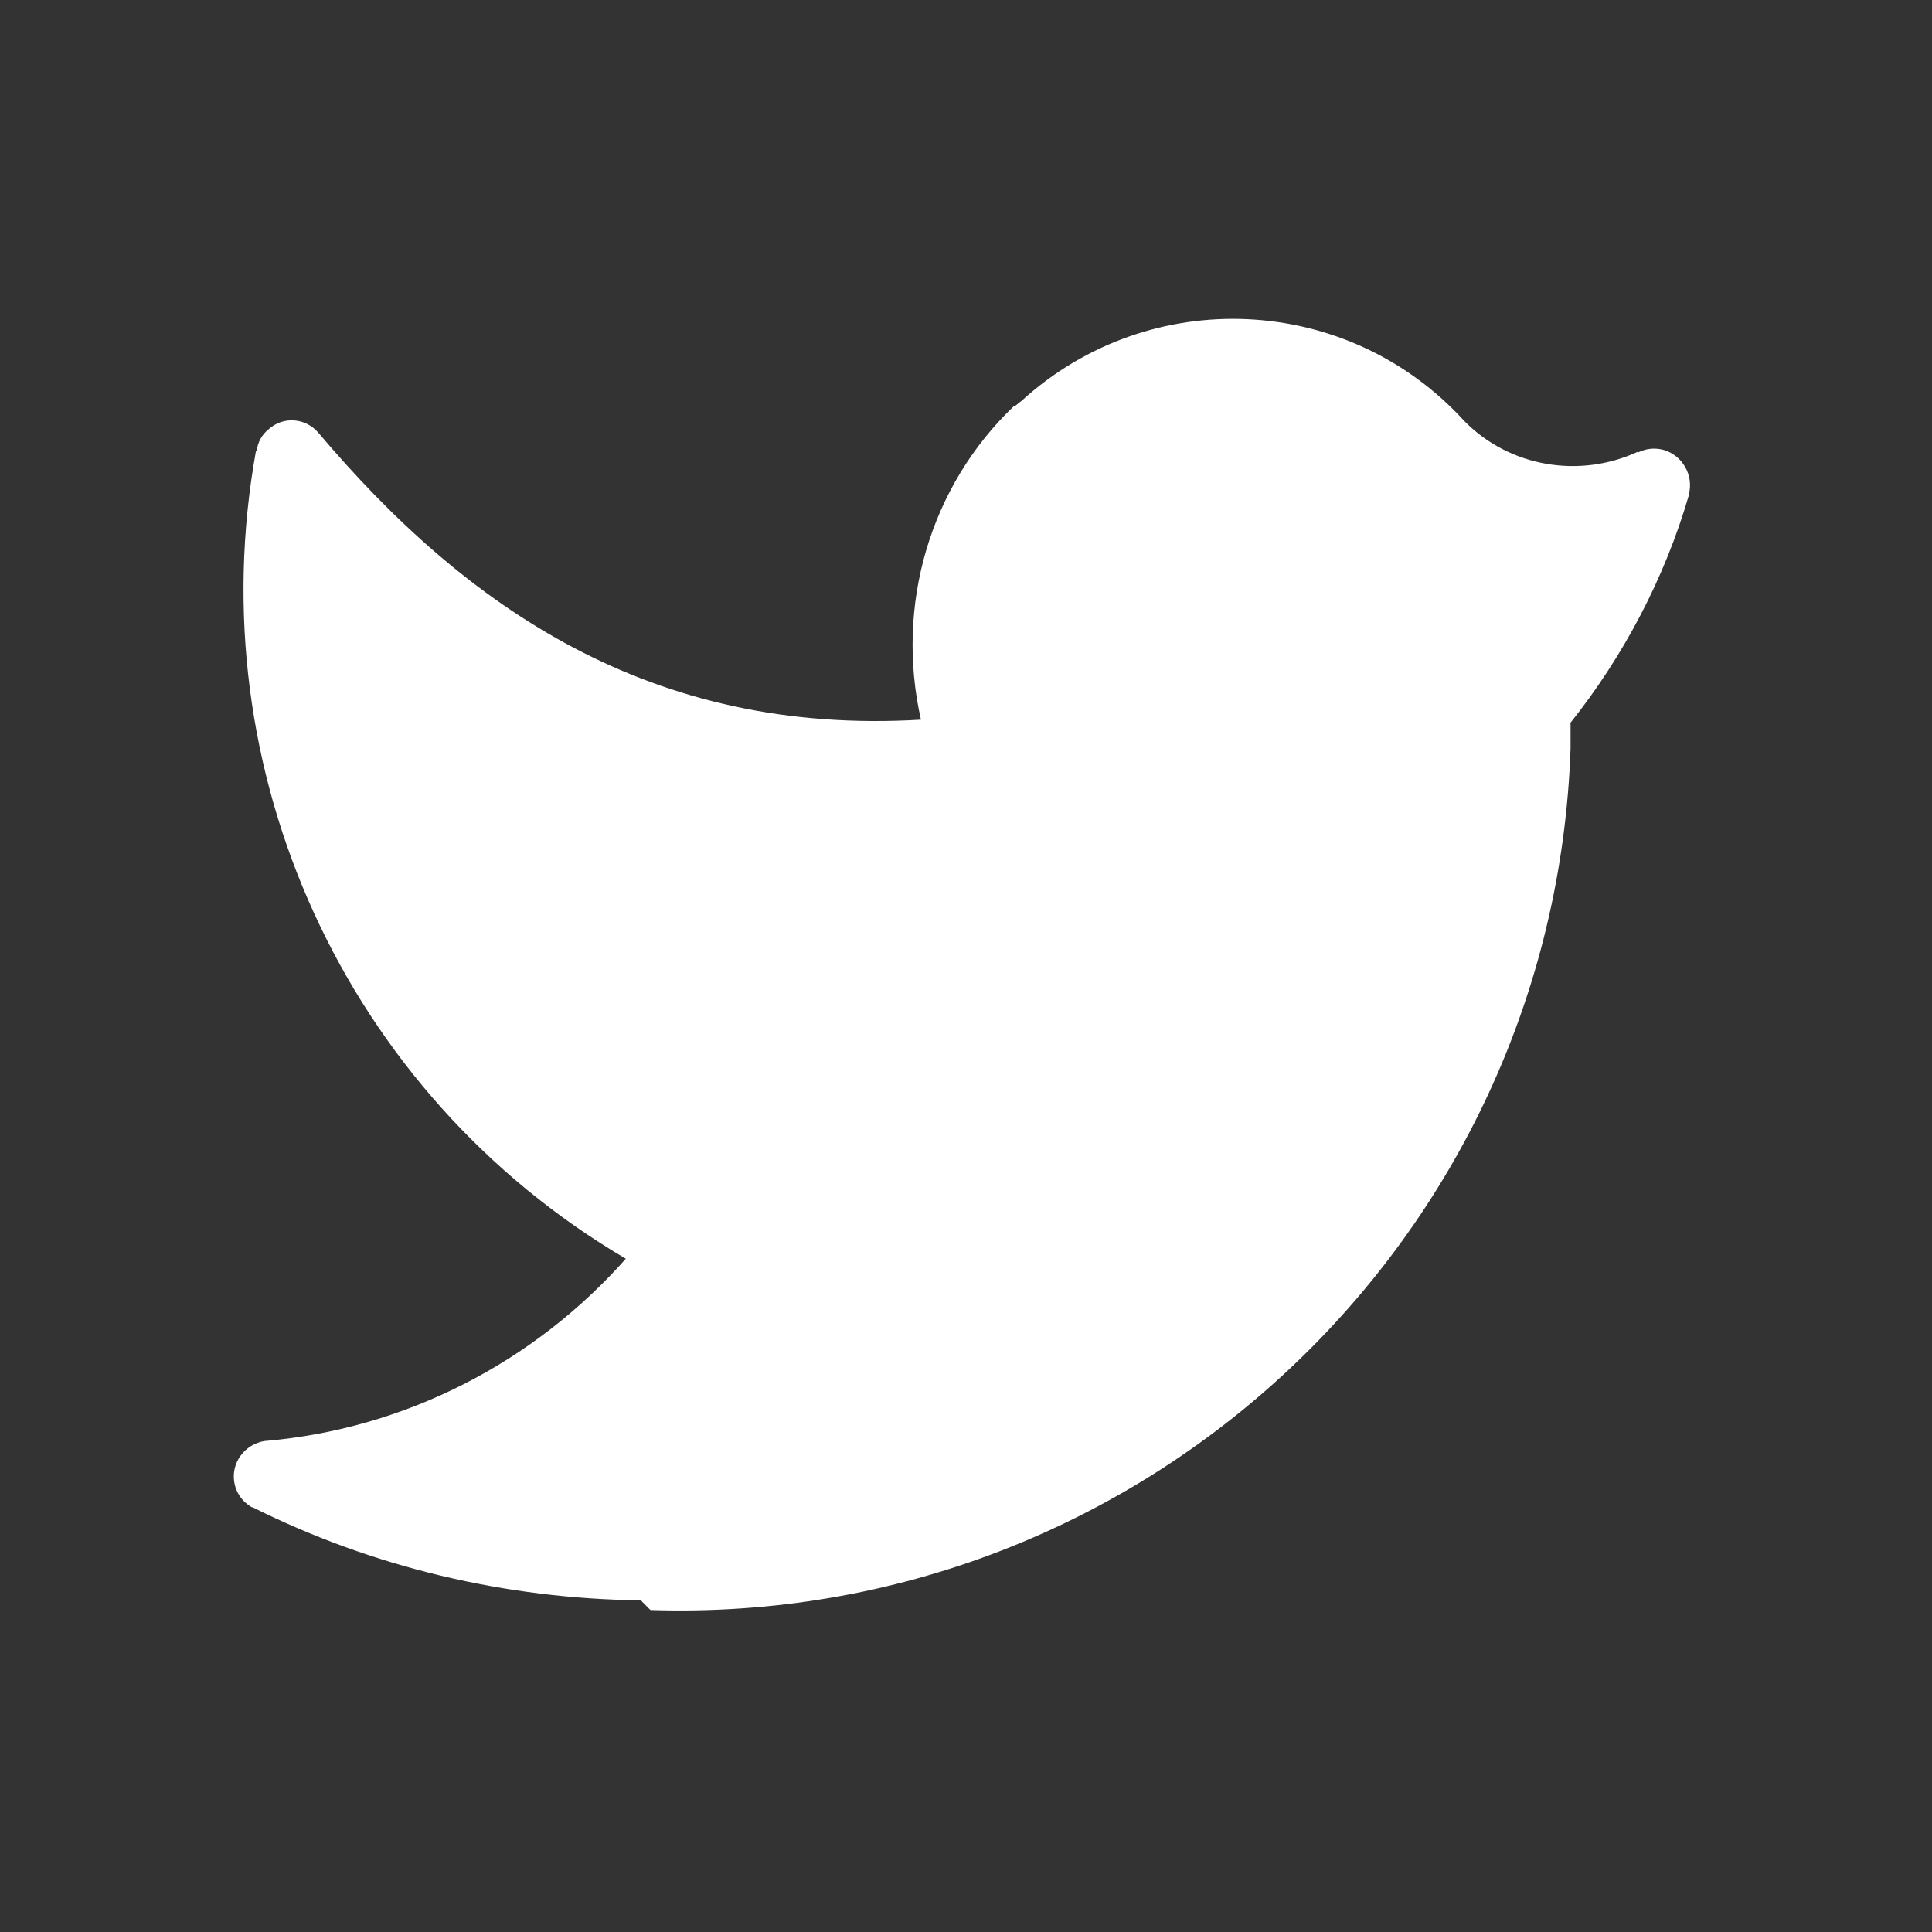 <svg viewBox="0 0 24 24" xmlns="http://www.w3.org/2000/svg"><rect x="0" y="0" width="24" height="24" fill="#333333" stroke="none"/><g fill="#FFF"><path opacity="0" d="M0 0l24 0 0 24L0 24"/><path d="M8.08 20l0 0c6.11.2 11.22-4.59 11.43-10.7 0-.11 0-.21 0-.31l-.01 0c.67-.84 1.18-1.81 1.48-2.84l0-.01c.06-.24-.08-.48-.31-.55 -.11-.03-.22-.02-.32.03l0-.01c-.73.34-1.6.19-2.16-.38l0 0c-1.45-1.59-3.91-1.7-5.5-.25 -.03.02-.06.05-.09.07l0-.01c-1.05 1-1.48 2.48-1.16 3.9 -3.35.2-5.65-1.39-7.49-3.57l0 0c-.16-.18-.43-.2-.61-.04 -.09.07-.14.17-.15.27l-.01 0c-.72 3.98 1.11 7.99 4.6 10.04l0-.01c-1.15 1.3-2.75 2.12-4.48 2.27l-.01 0c-.25.04-.42.27-.38.51 .02.13.1.25.23.32l-.01-.01c1.5.75 3.15 1.14 4.83 1.16"/></g></svg>